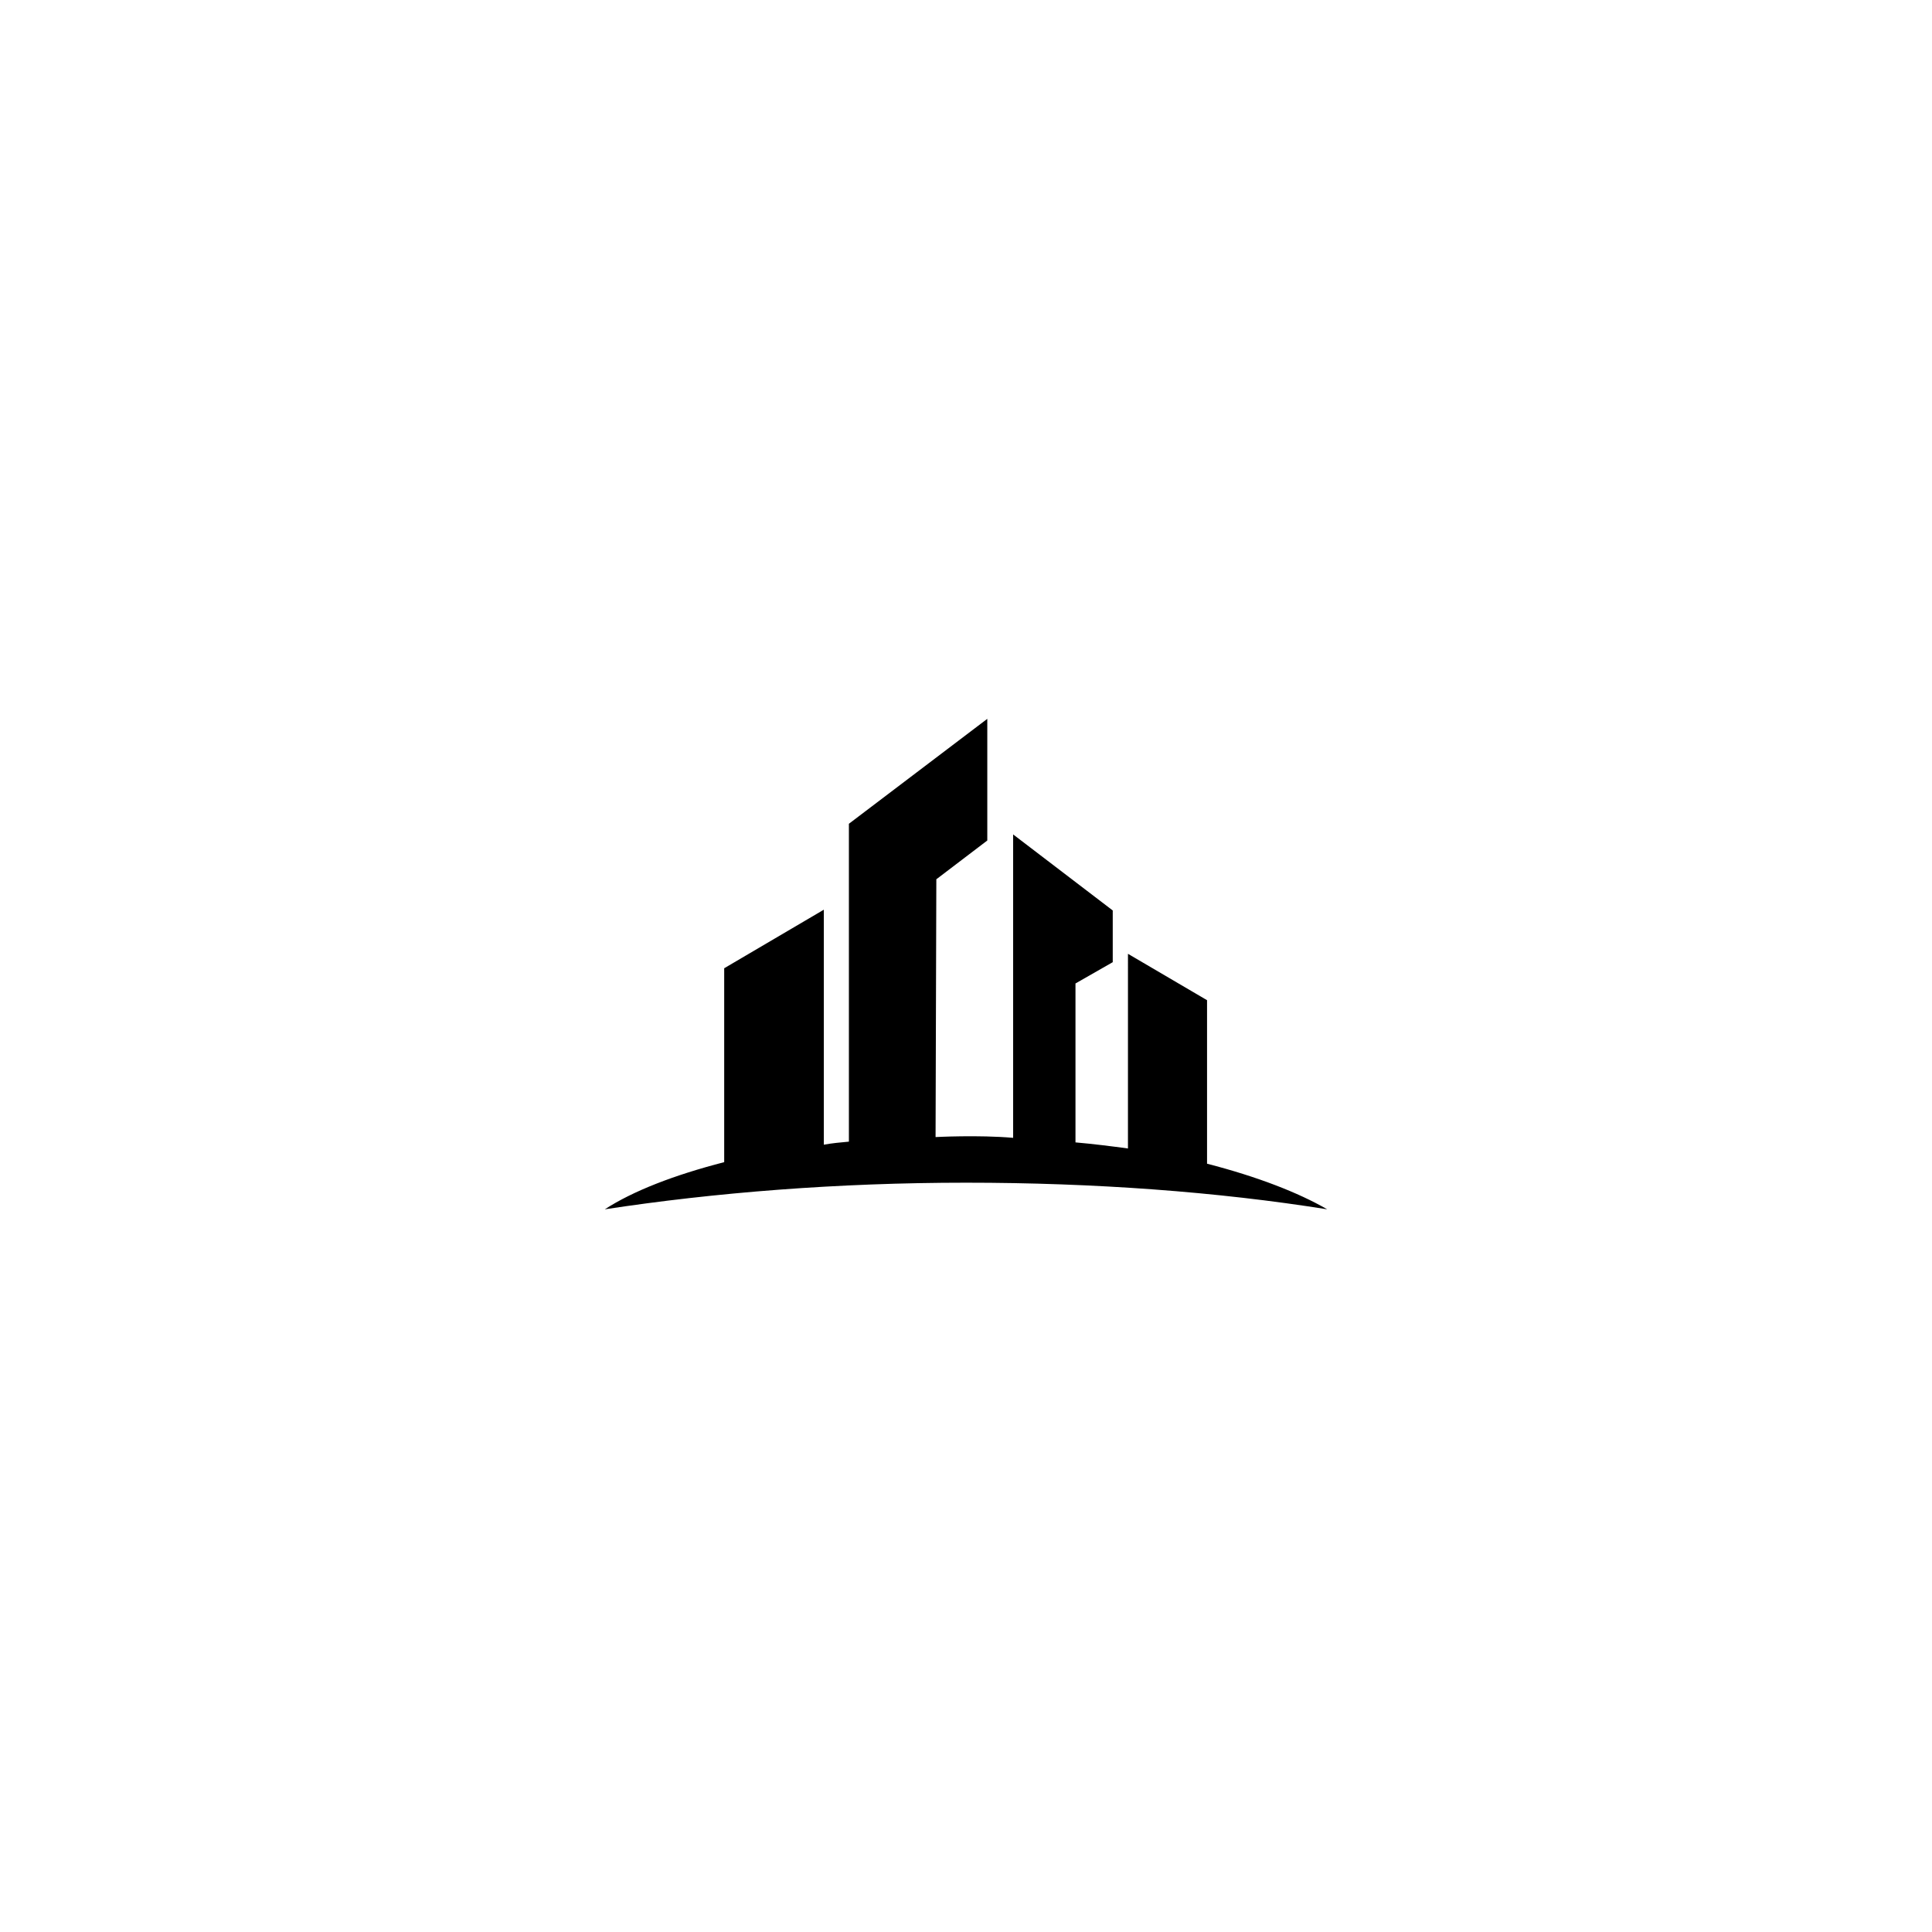 <?xml version="1.0" encoding="UTF-8"?>
<!-- Uploaded to: ICON Repo, www.iconrepo.com, Generator: ICON Repo Mixer Tools -->
<svg fill="#000000" width="800px" height="800px" version="1.1" viewBox="144 144 512 512" xmlns="http://www.w3.org/2000/svg">
 <path d="m463.88 452.39v-43.328l-20.957-12.293-0.004 51.59c-4.434-0.605-9.27-1.211-13.906-1.613v-42.117l9.875-5.644v-13.703l-26.398-20.152v80.406c-9.27-0.805-20.555-0.203-20.555-0.203l0.203-68.316 13.504-10.277v-32.242l-36.676 27.809v84.238c-2.215 0.203-4.434 0.402-6.648 0.805v-62.27l-26.398 15.516v51.387c-13.301 3.426-24.184 7.656-31.641 12.496 29.02-4.434 61.668-7.055 95.723-7.055 34.059 0 66.703 2.418 95.723 7.055-7.664-4.43-18.543-8.66-31.844-12.086z"/>
</svg>